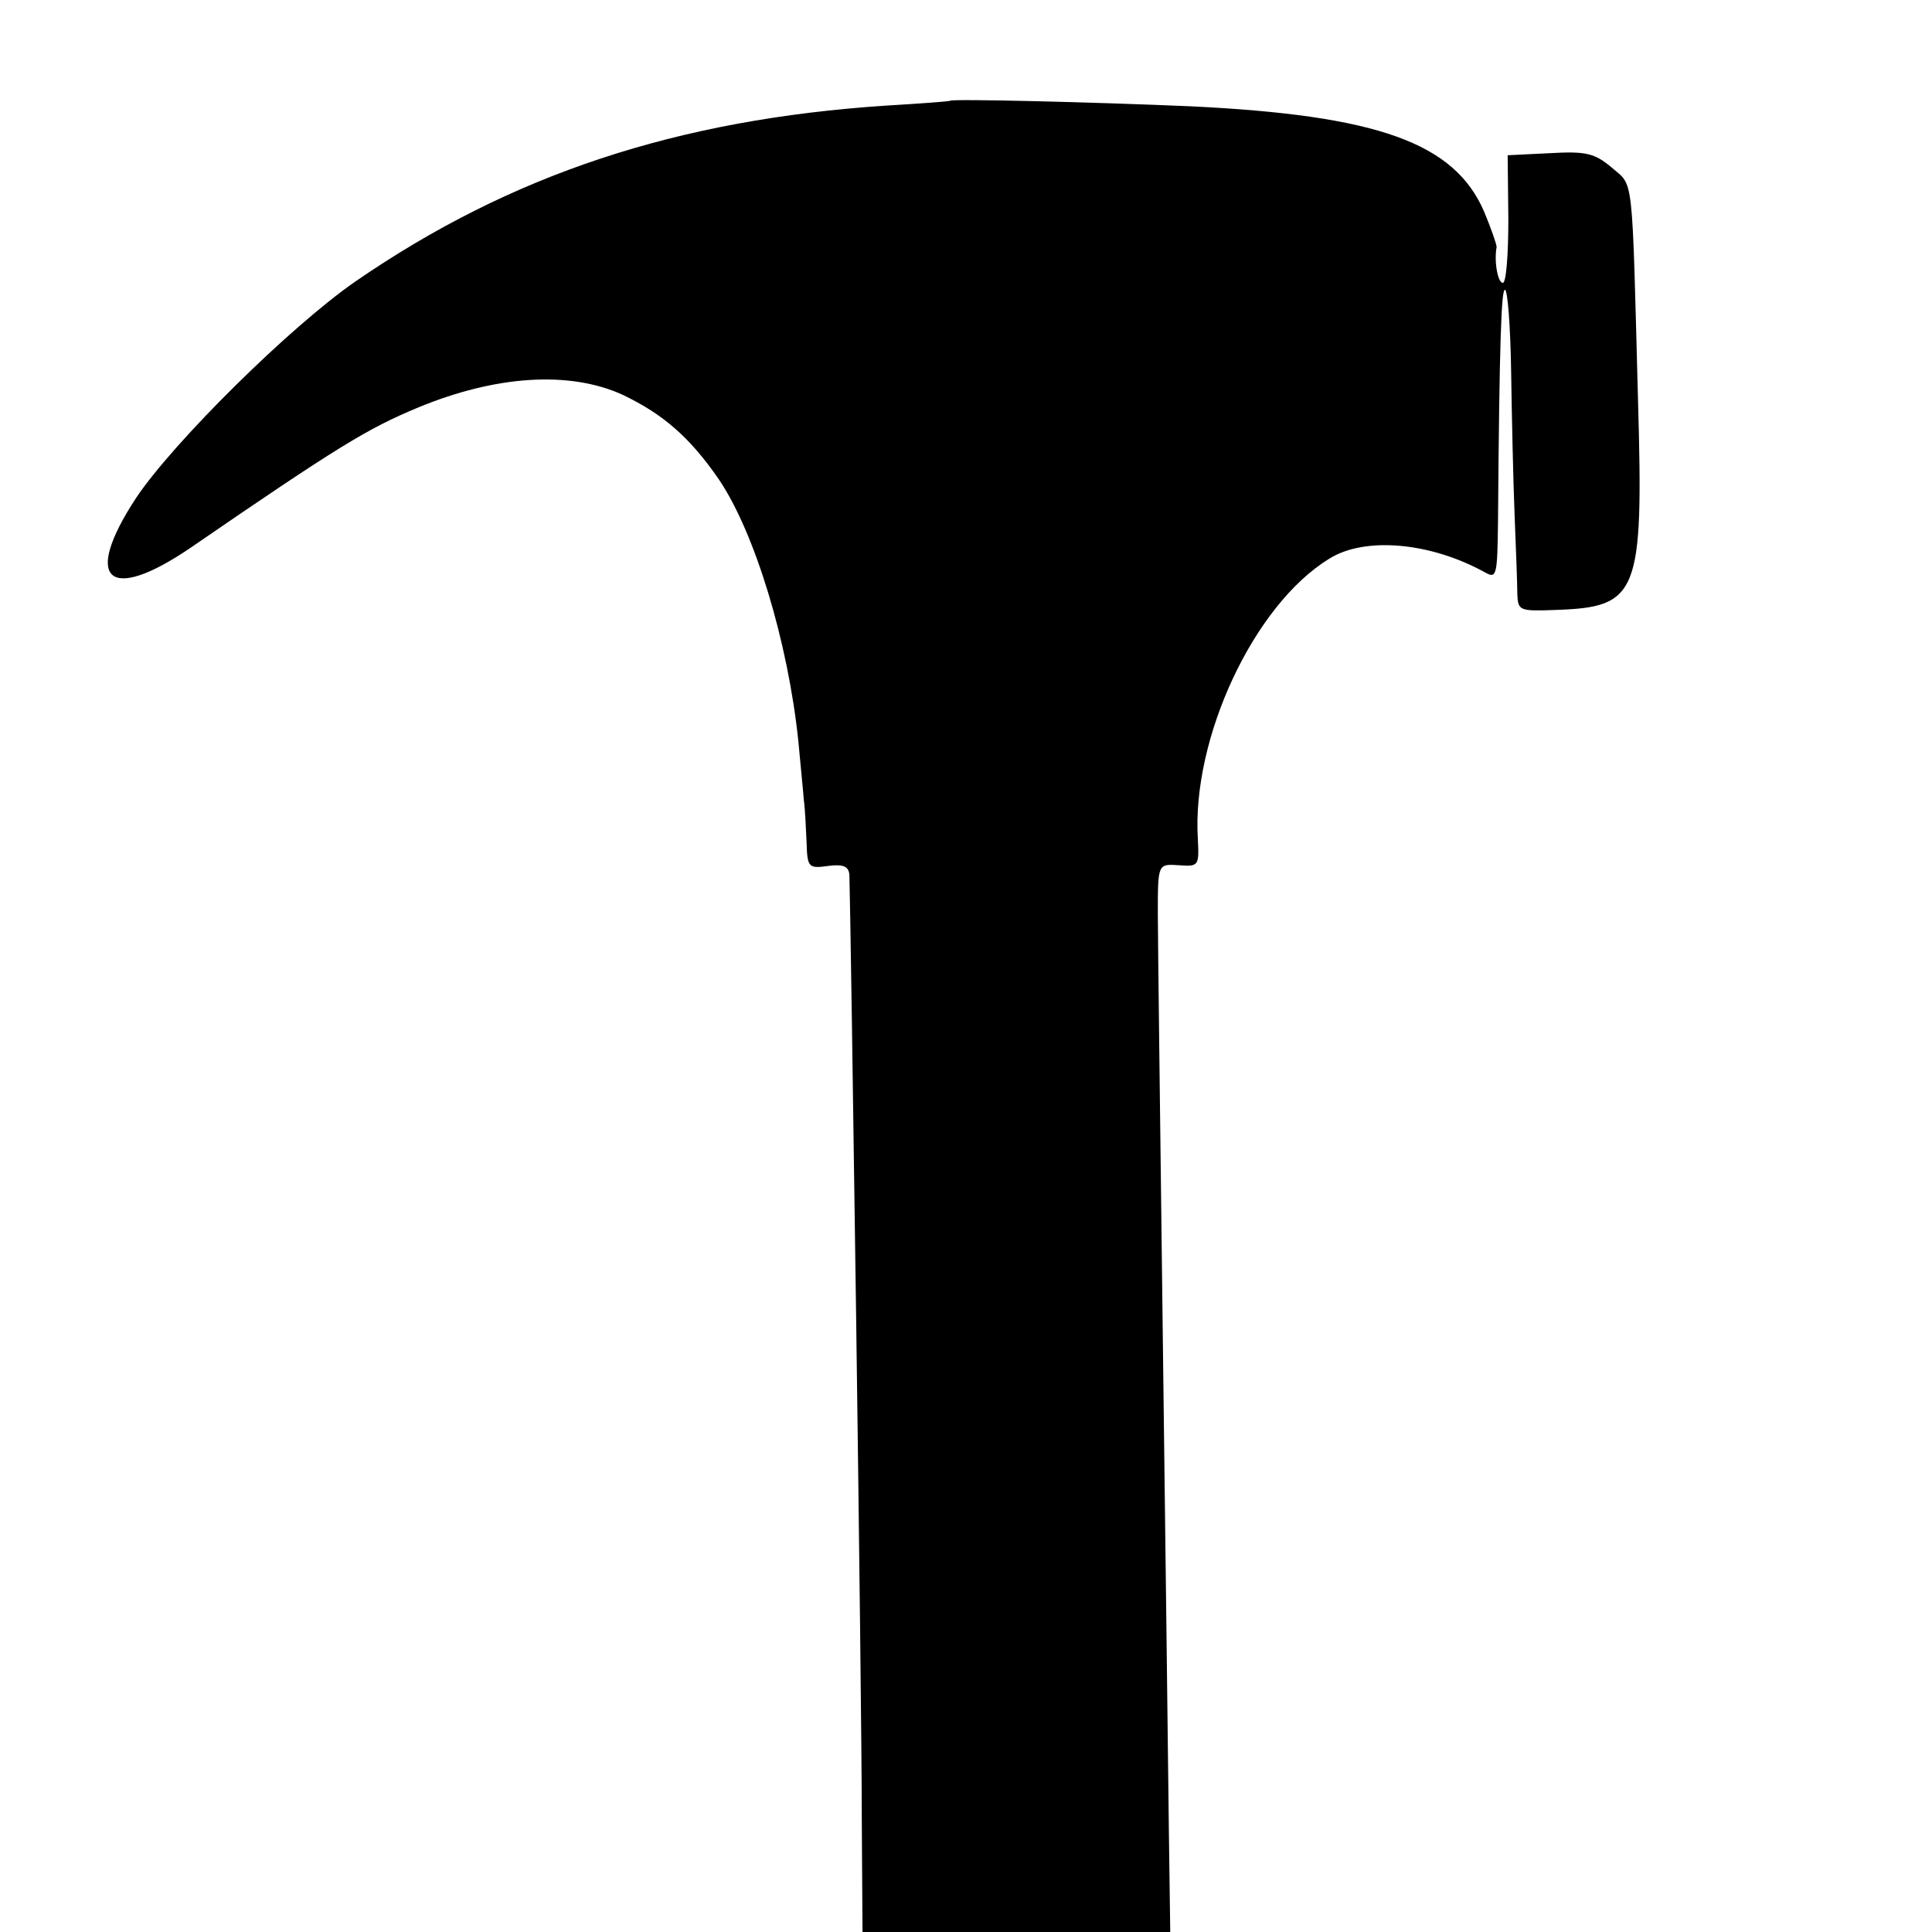 <svg version="1" xmlns="http://www.w3.org/2000/svg" width="373.333" height="373.333" viewBox="0 0 280 280"><path d="M137.7 14.6c-.1.1-4.2.4-9.2.7-30.4 2-54.5 10-77 25.5-9.4 6.5-26.4 23.3-31.8 31.4-7.8 11.9-4 15.3 7.9 7.2C49 64.7 53.3 62.1 60.5 59.1c11.3-4.7 22-5.4 29.7-1.9 5.9 2.8 9.8 6.2 14 12.3 5.2 7.7 10 23.5 11.5 37.9.3 3.3.7 7.2.8 8.6.2 1.4.3 4.2.4 6.2.1 3.5.3 3.7 3.1 3.3 2.3-.3 3 .1 3.1 1.3.2 6.4 1.8 118.2 1.8 137.4l.1 15.8h44.6l-.2-14.7c-.2-18.4-1.6-127.3-1.6-132.8 0-7.4 0-7.3 3.1-7.1 2.8.2 2.9.1 2.7-3.8-.9-14.6 8.1-33.9 19-40.6 5.2-3.3 14.8-2.4 22.7 2 1.6.9 1.7.3 1.8-7.2.2-26.8.5-33.8 1-33.8.4 0 .8 5.3.9 11.7.1 6.5.3 15.8.5 20.8.2 4.9.4 10.2.4 11.6.1 2.4.3 2.5 5.5 2.3 12-.4 12.8-2.2 12-30.1-.9-33.8-.6-31.2-3.8-34-2.5-2.1-3.7-2.4-9-2.1l-6.1.3.1 9.2c0 5.1-.3 9.3-.8 9.3-.7 0-1.3-3-.9-5.2 0-.4-.8-2.7-1.8-5.1-4.3-10-15.4-14-42.7-15.3-14-.6-34.3-1.1-34.7-.8z"/></svg>